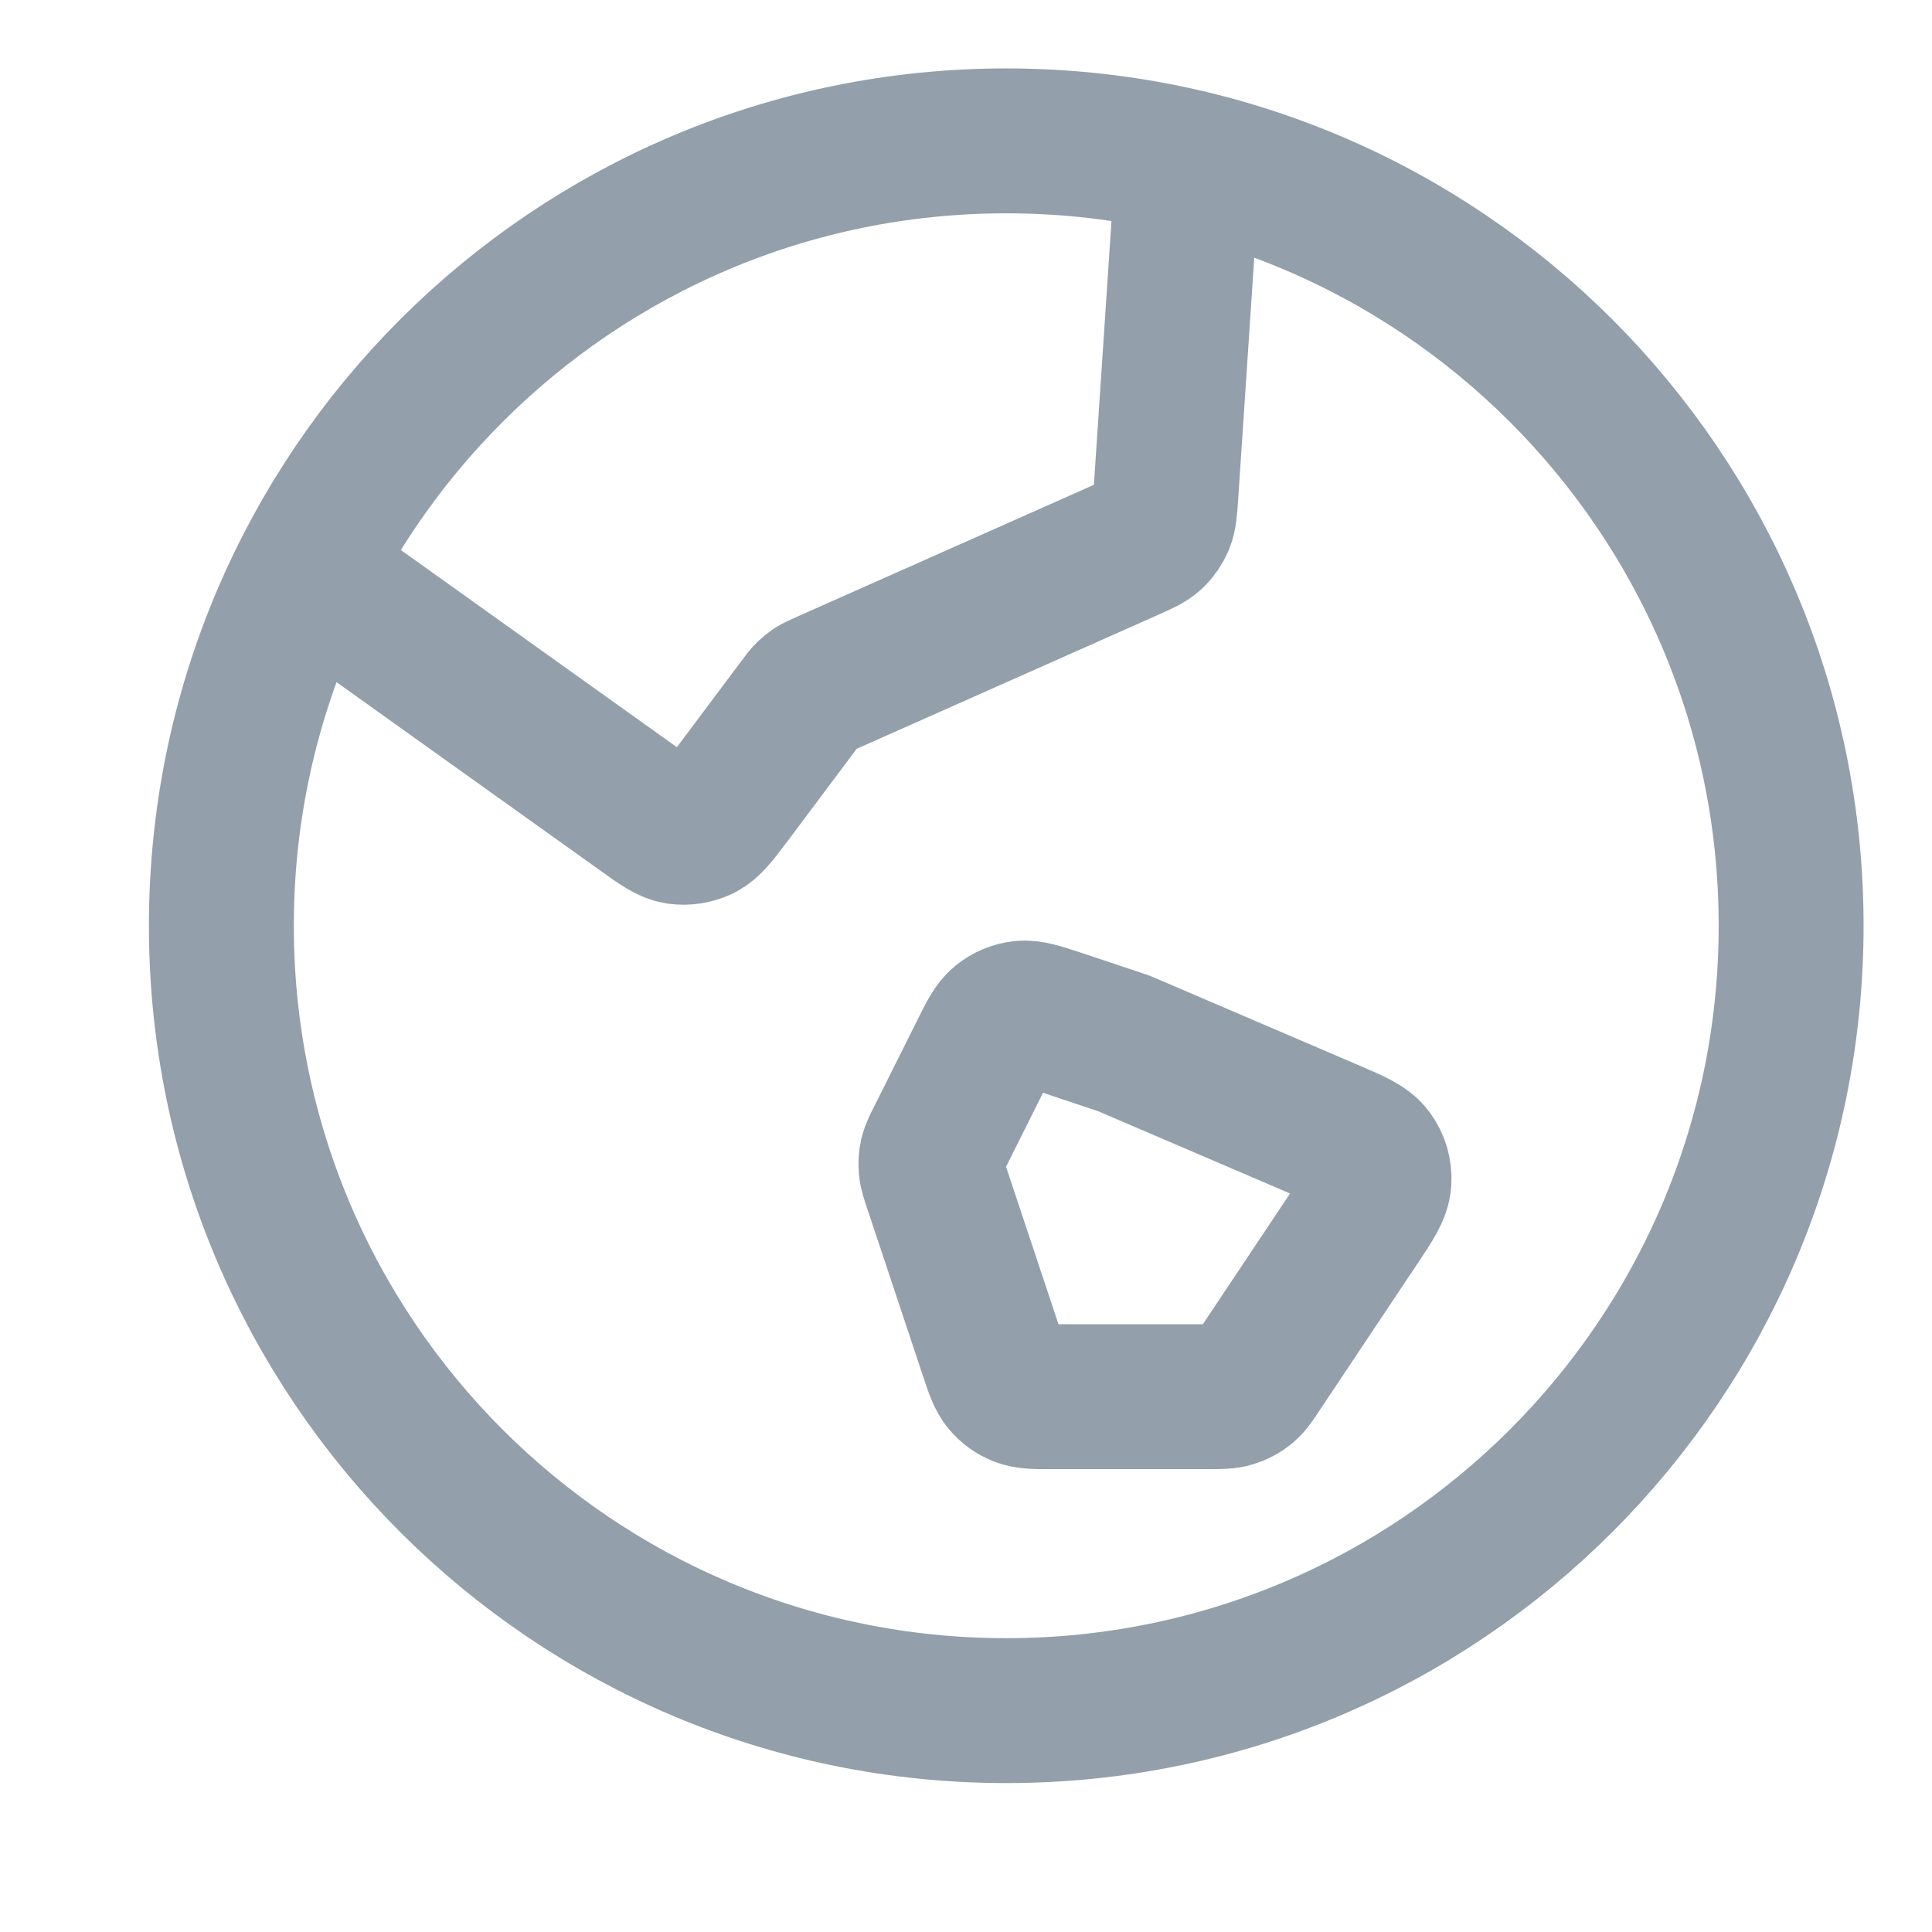 <?xml version="1.0" encoding="UTF-8"?> <svg xmlns="http://www.w3.org/2000/svg" width="12" height="12" viewBox="0 0 12 12" fill="none"><path d="M1.9 3.548L3.99 5.041C4.099 5.119 4.153 5.158 4.21 5.167C4.26 5.174 4.311 5.166 4.357 5.144C4.408 5.118 4.448 5.065 4.529 4.958L4.97 4.369C4.993 4.338 5.004 4.323 5.018 4.31C5.03 4.299 5.043 4.288 5.056 4.279C5.072 4.269 5.089 4.262 5.124 4.246L7.01 3.408C7.088 3.373 7.127 3.356 7.157 3.329C7.183 3.305 7.203 3.275 7.217 3.243C7.232 3.206 7.235 3.163 7.241 3.078L7.379 1.006M6.981 6.481L8.257 7.028C8.405 7.091 8.479 7.123 8.518 7.176C8.552 7.222 8.569 7.279 8.565 7.336C8.561 7.402 8.517 7.469 8.427 7.603L7.828 8.501C7.786 8.565 7.765 8.597 7.737 8.62C7.712 8.64 7.684 8.655 7.653 8.664C7.618 8.675 7.58 8.675 7.504 8.675H6.531C6.43 8.675 6.379 8.675 6.336 8.658C6.298 8.643 6.265 8.619 6.239 8.588C6.209 8.552 6.193 8.504 6.161 8.408L5.814 7.366C5.795 7.309 5.785 7.281 5.783 7.252C5.781 7.227 5.782 7.201 5.788 7.176C5.795 7.148 5.808 7.121 5.835 7.068L6.099 6.54C6.152 6.433 6.179 6.379 6.22 6.346C6.257 6.316 6.301 6.298 6.347 6.293C6.4 6.288 6.457 6.307 6.571 6.344L6.981 6.481ZM11.125 5.75C11.125 8.442 8.942 10.625 6.25 10.625C3.558 10.625 1.375 8.442 1.375 5.75C1.375 3.058 3.558 0.875 6.25 0.875C8.942 0.875 11.125 3.058 11.125 5.75Z" stroke="#939FAA" stroke-width="0.9" stroke-linecap="round" stroke-linejoin="round"></path></svg> 